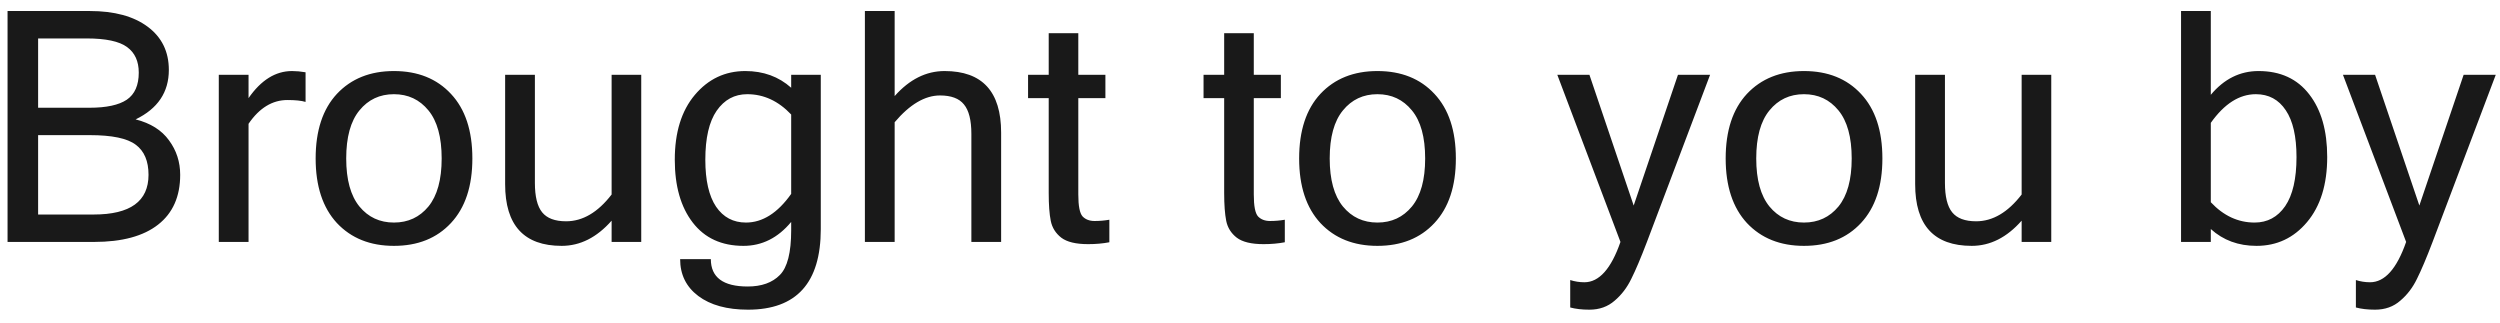 <svg width="93" height="12" viewBox="0 0 93 12" fill="none" xmlns="http://www.w3.org/2000/svg">
<path opacity="0.9" d="M6.703 6.504C6.703 7.309 6.43 7.926 5.883 8.355C5.336 8.785 4.541 9 3.498 9H0.281V0.41H3.34C4.254 0.41 4.973 0.605 5.496 0.996C6.02 1.387 6.281 1.922 6.281 2.602C6.281 3.43 5.869 4.043 5.045 4.441C5.6 4.582 6.014 4.842 6.287 5.221C6.564 5.596 6.703 6.023 6.703 6.504ZM1.418 4.008H3.328C3.957 4.008 4.42 3.908 4.717 3.709C5.014 3.506 5.162 3.17 5.162 2.701C5.162 2.279 5.018 1.963 4.729 1.752C4.439 1.537 3.938 1.43 3.223 1.43H1.418V4.008ZM1.418 7.98H3.486C4.846 7.98 5.525 7.488 5.525 6.504C5.525 5.992 5.367 5.619 5.051 5.385C4.738 5.146 4.168 5.027 3.34 5.027H1.418V7.98ZM11.367 3.791C11.211 3.744 10.986 3.721 10.693 3.721C10.131 3.721 9.648 4.016 9.246 4.605V9H8.139V2.783H9.246V3.65C9.711 2.979 10.25 2.643 10.863 2.643C11.02 2.643 11.188 2.658 11.367 2.689V3.791ZM14.654 2.643C15.541 2.643 16.248 2.926 16.775 3.492C17.307 4.059 17.572 4.859 17.572 5.895C17.572 6.926 17.307 7.727 16.775 8.297C16.248 8.863 15.541 9.146 14.654 9.146C13.771 9.146 13.065 8.863 12.533 8.297C12.006 7.727 11.742 6.926 11.742 5.895C11.742 4.859 12.006 4.059 12.533 3.492C13.065 2.926 13.771 2.643 14.654 2.643ZM14.654 8.279C15.182 8.279 15.609 8.08 15.938 7.682C16.266 7.279 16.43 6.684 16.43 5.895C16.43 5.102 16.266 4.506 15.938 4.107C15.609 3.705 15.182 3.504 14.654 3.504C14.127 3.504 13.699 3.705 13.371 4.107C13.043 4.506 12.879 5.102 12.879 5.895C12.879 6.684 13.043 7.279 13.371 7.682C13.699 8.08 14.127 8.279 14.654 8.279ZM22.752 8.209C22.201 8.834 21.582 9.146 20.895 9.146C19.492 9.146 18.791 8.381 18.791 6.85V2.783H19.898V6.803C19.898 7.311 19.988 7.676 20.168 7.898C20.348 8.121 20.645 8.232 21.059 8.232C21.676 8.232 22.24 7.9 22.752 7.236V2.783H23.854V9H22.752V8.209ZM30.533 8.52C30.533 10.52 29.631 11.52 27.826 11.52C27.045 11.52 26.428 11.35 25.975 11.01C25.525 10.67 25.301 10.213 25.301 9.639H26.443C26.443 10.318 26.9 10.658 27.814 10.658C28.33 10.658 28.729 10.516 29.01 10.23C29.291 9.949 29.432 9.395 29.432 8.566V8.256C28.939 8.85 28.348 9.146 27.656 9.146C26.844 9.146 26.215 8.857 25.77 8.279C25.324 7.701 25.102 6.922 25.102 5.941C25.102 4.926 25.35 4.123 25.846 3.533C26.346 2.939 26.973 2.643 27.727 2.643C28.398 2.643 28.967 2.85 29.432 3.264V2.783H30.533V8.52ZM29.432 7.213V4.26C28.955 3.756 28.41 3.504 27.797 3.504C27.324 3.504 26.945 3.709 26.66 4.119C26.379 4.525 26.238 5.133 26.238 5.941C26.238 6.707 26.371 7.289 26.637 7.688C26.906 8.082 27.277 8.279 27.75 8.279C28.367 8.279 28.928 7.924 29.432 7.213ZM33.281 3.574C33.832 2.953 34.451 2.643 35.139 2.643C36.541 2.643 37.242 3.406 37.242 4.934V9H36.135V4.98C36.135 4.473 36.043 4.107 35.859 3.885C35.68 3.662 35.383 3.551 34.969 3.551C34.406 3.551 33.844 3.883 33.281 4.547V9H32.174V0.41H33.281V3.574ZM41.268 9.012C41.025 9.059 40.762 9.082 40.477 9.082C40.023 9.082 39.691 9.002 39.48 8.842C39.27 8.678 39.139 8.469 39.088 8.215C39.037 7.961 39.012 7.615 39.012 7.178V3.65H38.244V2.783H39.012V1.236H40.113V2.783H41.121V3.65H40.113V7.236C40.113 7.662 40.166 7.934 40.272 8.051C40.381 8.164 40.529 8.221 40.717 8.221C40.908 8.221 41.092 8.205 41.268 8.174V9.012ZM47.795 9.012C47.553 9.059 47.289 9.082 47.004 9.082C46.551 9.082 46.219 9.002 46.008 8.842C45.797 8.678 45.666 8.469 45.615 8.215C45.565 7.961 45.539 7.615 45.539 7.178V3.65H44.772V2.783H45.539V1.236H46.641V2.783H47.648V3.65H46.641V7.236C46.641 7.662 46.693 7.934 46.799 8.051C46.908 8.164 47.057 8.221 47.244 8.221C47.435 8.221 47.619 8.205 47.795 8.174V9.012ZM51.24 2.643C52.127 2.643 52.834 2.926 53.361 3.492C53.893 4.059 54.158 4.859 54.158 5.895C54.158 6.926 53.893 7.727 53.361 8.297C52.834 8.863 52.127 9.146 51.24 9.146C50.357 9.146 49.65 8.863 49.119 8.297C48.592 7.727 48.328 6.926 48.328 5.895C48.328 4.859 48.592 4.059 49.119 3.492C49.65 2.926 50.357 2.643 51.24 2.643ZM51.24 8.279C51.768 8.279 52.195 8.08 52.523 7.682C52.852 7.279 53.016 6.684 53.016 5.895C53.016 5.102 52.852 4.506 52.523 4.107C52.195 3.705 51.768 3.504 51.24 3.504C50.713 3.504 50.285 3.705 49.957 4.107C49.629 4.506 49.465 5.102 49.465 5.895C49.465 6.684 49.629 7.279 49.957 7.682C50.285 8.08 50.713 8.279 51.24 8.279ZM58.94 10.5C59.486 10.5 59.934 10 60.281 9L57.932 2.783H59.127L60.773 7.646L62.42 2.783H63.615L61.266 9C61.039 9.594 60.846 10.051 60.685 10.371C60.529 10.695 60.322 10.967 60.065 11.185C59.81 11.408 59.498 11.52 59.127 11.52C58.85 11.52 58.611 11.492 58.412 11.438V10.418C58.584 10.473 58.76 10.5 58.94 10.5ZM67.107 2.643C67.994 2.643 68.701 2.926 69.228 3.492C69.76 4.059 70.025 4.859 70.025 5.895C70.025 6.926 69.76 7.727 69.228 8.297C68.701 8.863 67.994 9.146 67.107 9.146C66.225 9.146 65.518 8.863 64.986 8.297C64.459 7.727 64.195 6.926 64.195 5.895C64.195 4.859 64.459 4.059 64.986 3.492C65.518 2.926 66.225 2.643 67.107 2.643ZM67.107 8.279C67.635 8.279 68.062 8.08 68.391 7.682C68.719 7.279 68.883 6.684 68.883 5.895C68.883 5.102 68.719 4.506 68.391 4.107C68.062 3.705 67.635 3.504 67.107 3.504C66.58 3.504 66.152 3.705 65.824 4.107C65.496 4.506 65.332 5.102 65.332 5.895C65.332 6.684 65.496 7.279 65.824 7.682C66.152 8.08 66.58 8.279 67.107 8.279ZM75.205 8.209C74.654 8.834 74.035 9.146 73.348 9.146C71.945 9.146 71.244 8.381 71.244 6.85V2.783H72.352V6.803C72.352 7.311 72.441 7.676 72.621 7.898C72.801 8.121 73.098 8.232 73.512 8.232C74.129 8.232 74.693 7.9 75.205 7.236V2.783H76.307V9H75.205V8.209ZM82.242 3.527C82.734 2.938 83.326 2.643 84.018 2.643C84.83 2.643 85.459 2.932 85.904 3.51C86.35 4.084 86.572 4.861 86.572 5.842C86.572 6.861 86.322 7.668 85.822 8.262C85.326 8.852 84.699 9.146 83.941 9.146C83.269 9.146 82.703 8.938 82.242 8.52V9H81.135V0.41H82.242V3.527ZM82.242 7.523C82.715 8.027 83.258 8.279 83.871 8.279C84.348 8.279 84.727 8.076 85.008 7.67C85.289 7.26 85.43 6.65 85.43 5.842C85.43 5.076 85.297 4.496 85.031 4.102C84.766 3.703 84.394 3.504 83.918 3.504C83.305 3.504 82.746 3.859 82.242 4.57V7.523ZM88.166 10.5C88.713 10.5 89.16 10 89.508 9L87.158 2.783H88.353L90 7.646L91.647 2.783H92.842L90.492 9C90.266 9.594 90.072 10.051 89.912 10.371C89.756 10.695 89.549 10.967 89.291 11.185C89.037 11.408 88.725 11.52 88.353 11.52C88.076 11.52 87.838 11.492 87.639 11.438V10.418C87.811 10.473 87.986 10.5 88.166 10.5Z" fill="black"/>
</svg>
